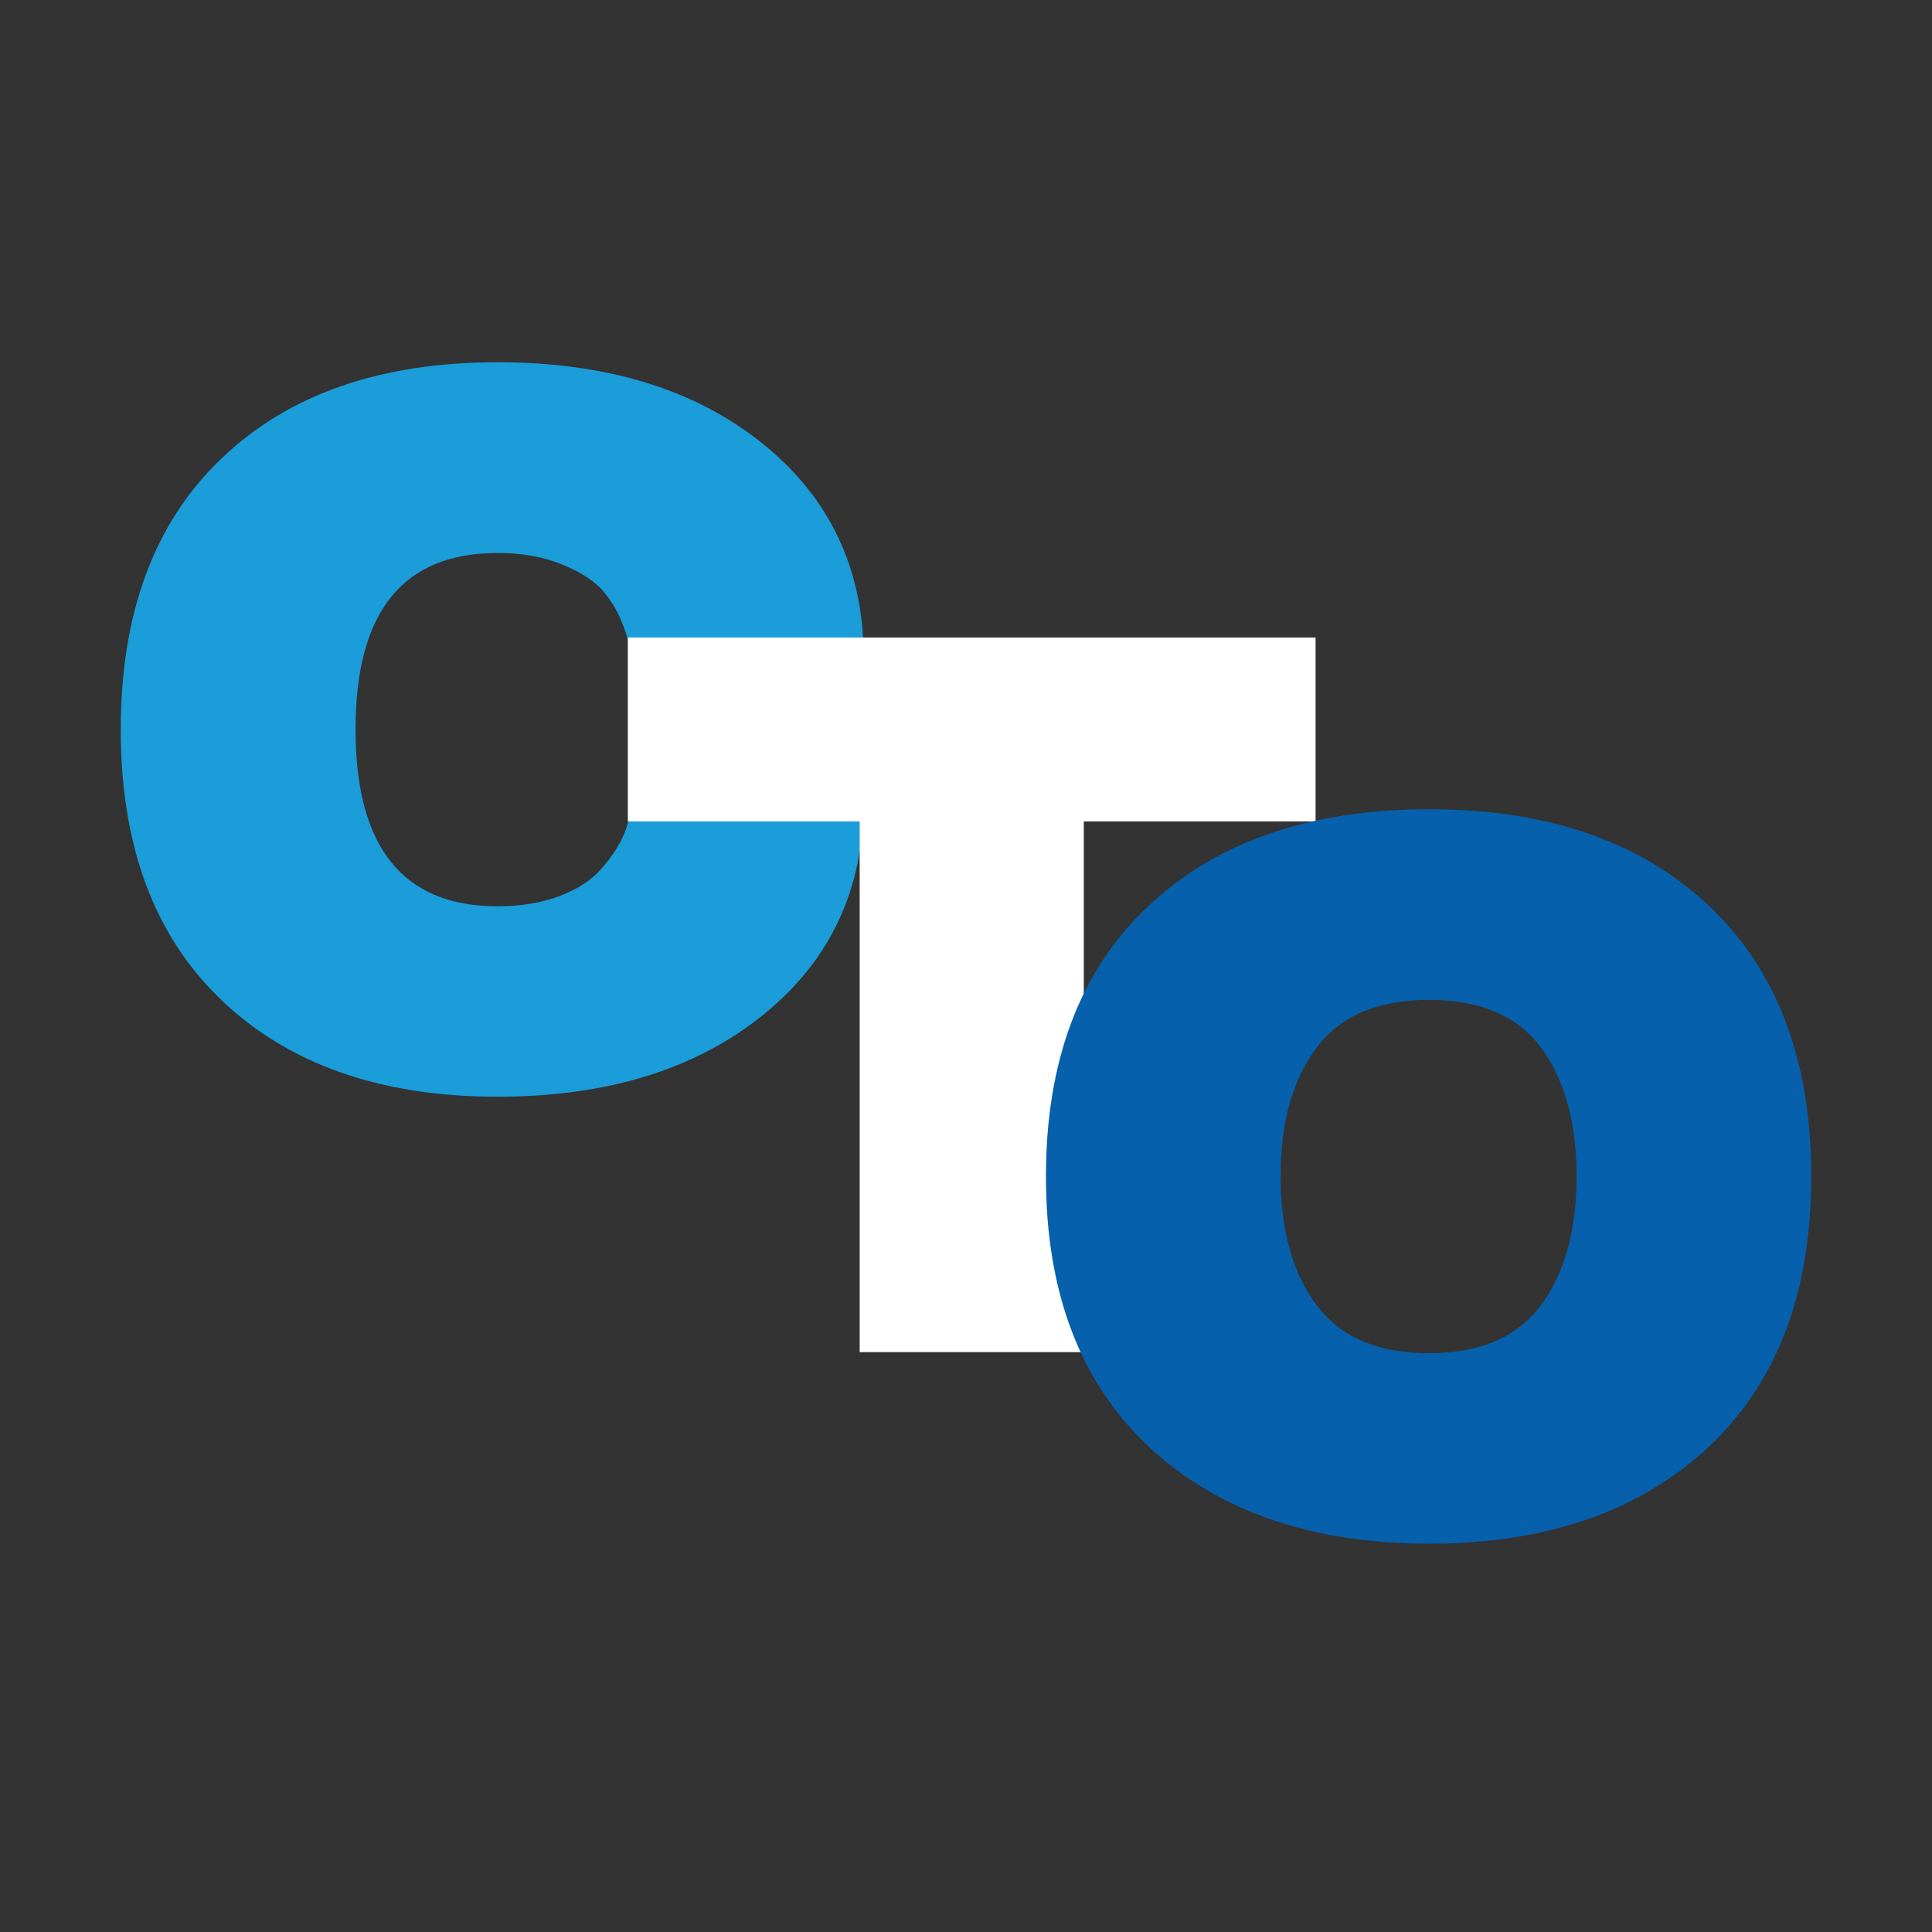 <svg xmlns="http://www.w3.org/2000/svg" version="1.1" xmlns:xlink="http://www.w3.org/1999/xlink" xmlns:svgjs="http://svgjs.dev/svgjs" width="32" height="32"><rect width="100%" height="100%" fill="#333333" stroke="none"/><svg width="32" height="32" viewBox="0 0 32 32" fill="none" xmlns="http://www.w3.org/2000/svg">
    <path d="M3.669 16.565C2.555 15.503 2 14.008 2 12.082C2 10.156 2.555 8.656 3.669 7.593C4.779 6.53 6.302 6 8.241 6C10.058 6 11.521 6.452 12.639 7.353C13.749 8.251 14.306 9.433 14.306 10.9H10.452C10.452 10.752 10.399 10.549 10.294 10.29C10.216 10.099 10.105 9.918 9.957 9.753C9.797 9.589 9.566 9.447 9.264 9.332C8.962 9.215 8.619 9.159 8.241 9.159C6.672 9.159 5.889 10.134 5.889 12.082C5.889 14.031 6.672 15.011 8.241 15.011C8.631 15.011 8.976 14.954 9.274 14.839C9.575 14.722 9.803 14.573 9.957 14.393C10.249 14.062 10.407 13.743 10.434 13.435L10.45 13.27H14.304C14.304 14.736 13.749 15.914 12.637 16.812C11.519 17.714 10.051 18.165 8.238 18.165C6.306 18.165 4.783 17.63 3.665 16.563H3.669V16.565Z" fill="#1A9DD9"></path>
    <path d="M14.239 13.605H10.399V10.559H21.79V13.605H17.951V22.395H14.239V13.605Z" fill="white"></path>
    <path d="M19.032 23.967C17.893 22.9 17.324 21.406 17.324 19.486C17.324 17.566 17.891 16.059 19.032 14.997C20.164 13.934 21.712 13.404 23.671 13.404C25.63 13.404 27.166 13.934 28.3 14.997C29.433 16.064 30 17.56 30 19.486C30 21.412 29.433 22.9 28.3 23.967C27.155 25.034 25.611 25.568 23.671 25.568C21.731 25.568 20.177 25.034 19.032 23.967ZM25.527 21.613C25.918 21.079 26.113 20.37 26.113 19.484C26.113 18.598 25.918 17.889 25.527 17.355C25.133 16.826 24.514 16.561 23.671 16.561C22.828 16.561 22.201 16.826 21.805 17.355C21.41 17.883 21.211 18.592 21.211 19.484C21.211 20.376 21.41 21.085 21.805 21.613C22.201 22.148 22.822 22.413 23.671 22.413C24.52 22.413 25.131 22.146 25.527 21.613Z" fill="#0660AB"></path>
</svg><style>@media (prefers-color-scheme: light) { :root { filter: none; } }
@media (prefers-color-scheme: dark) { :root { filter: none; } }
</style></svg>